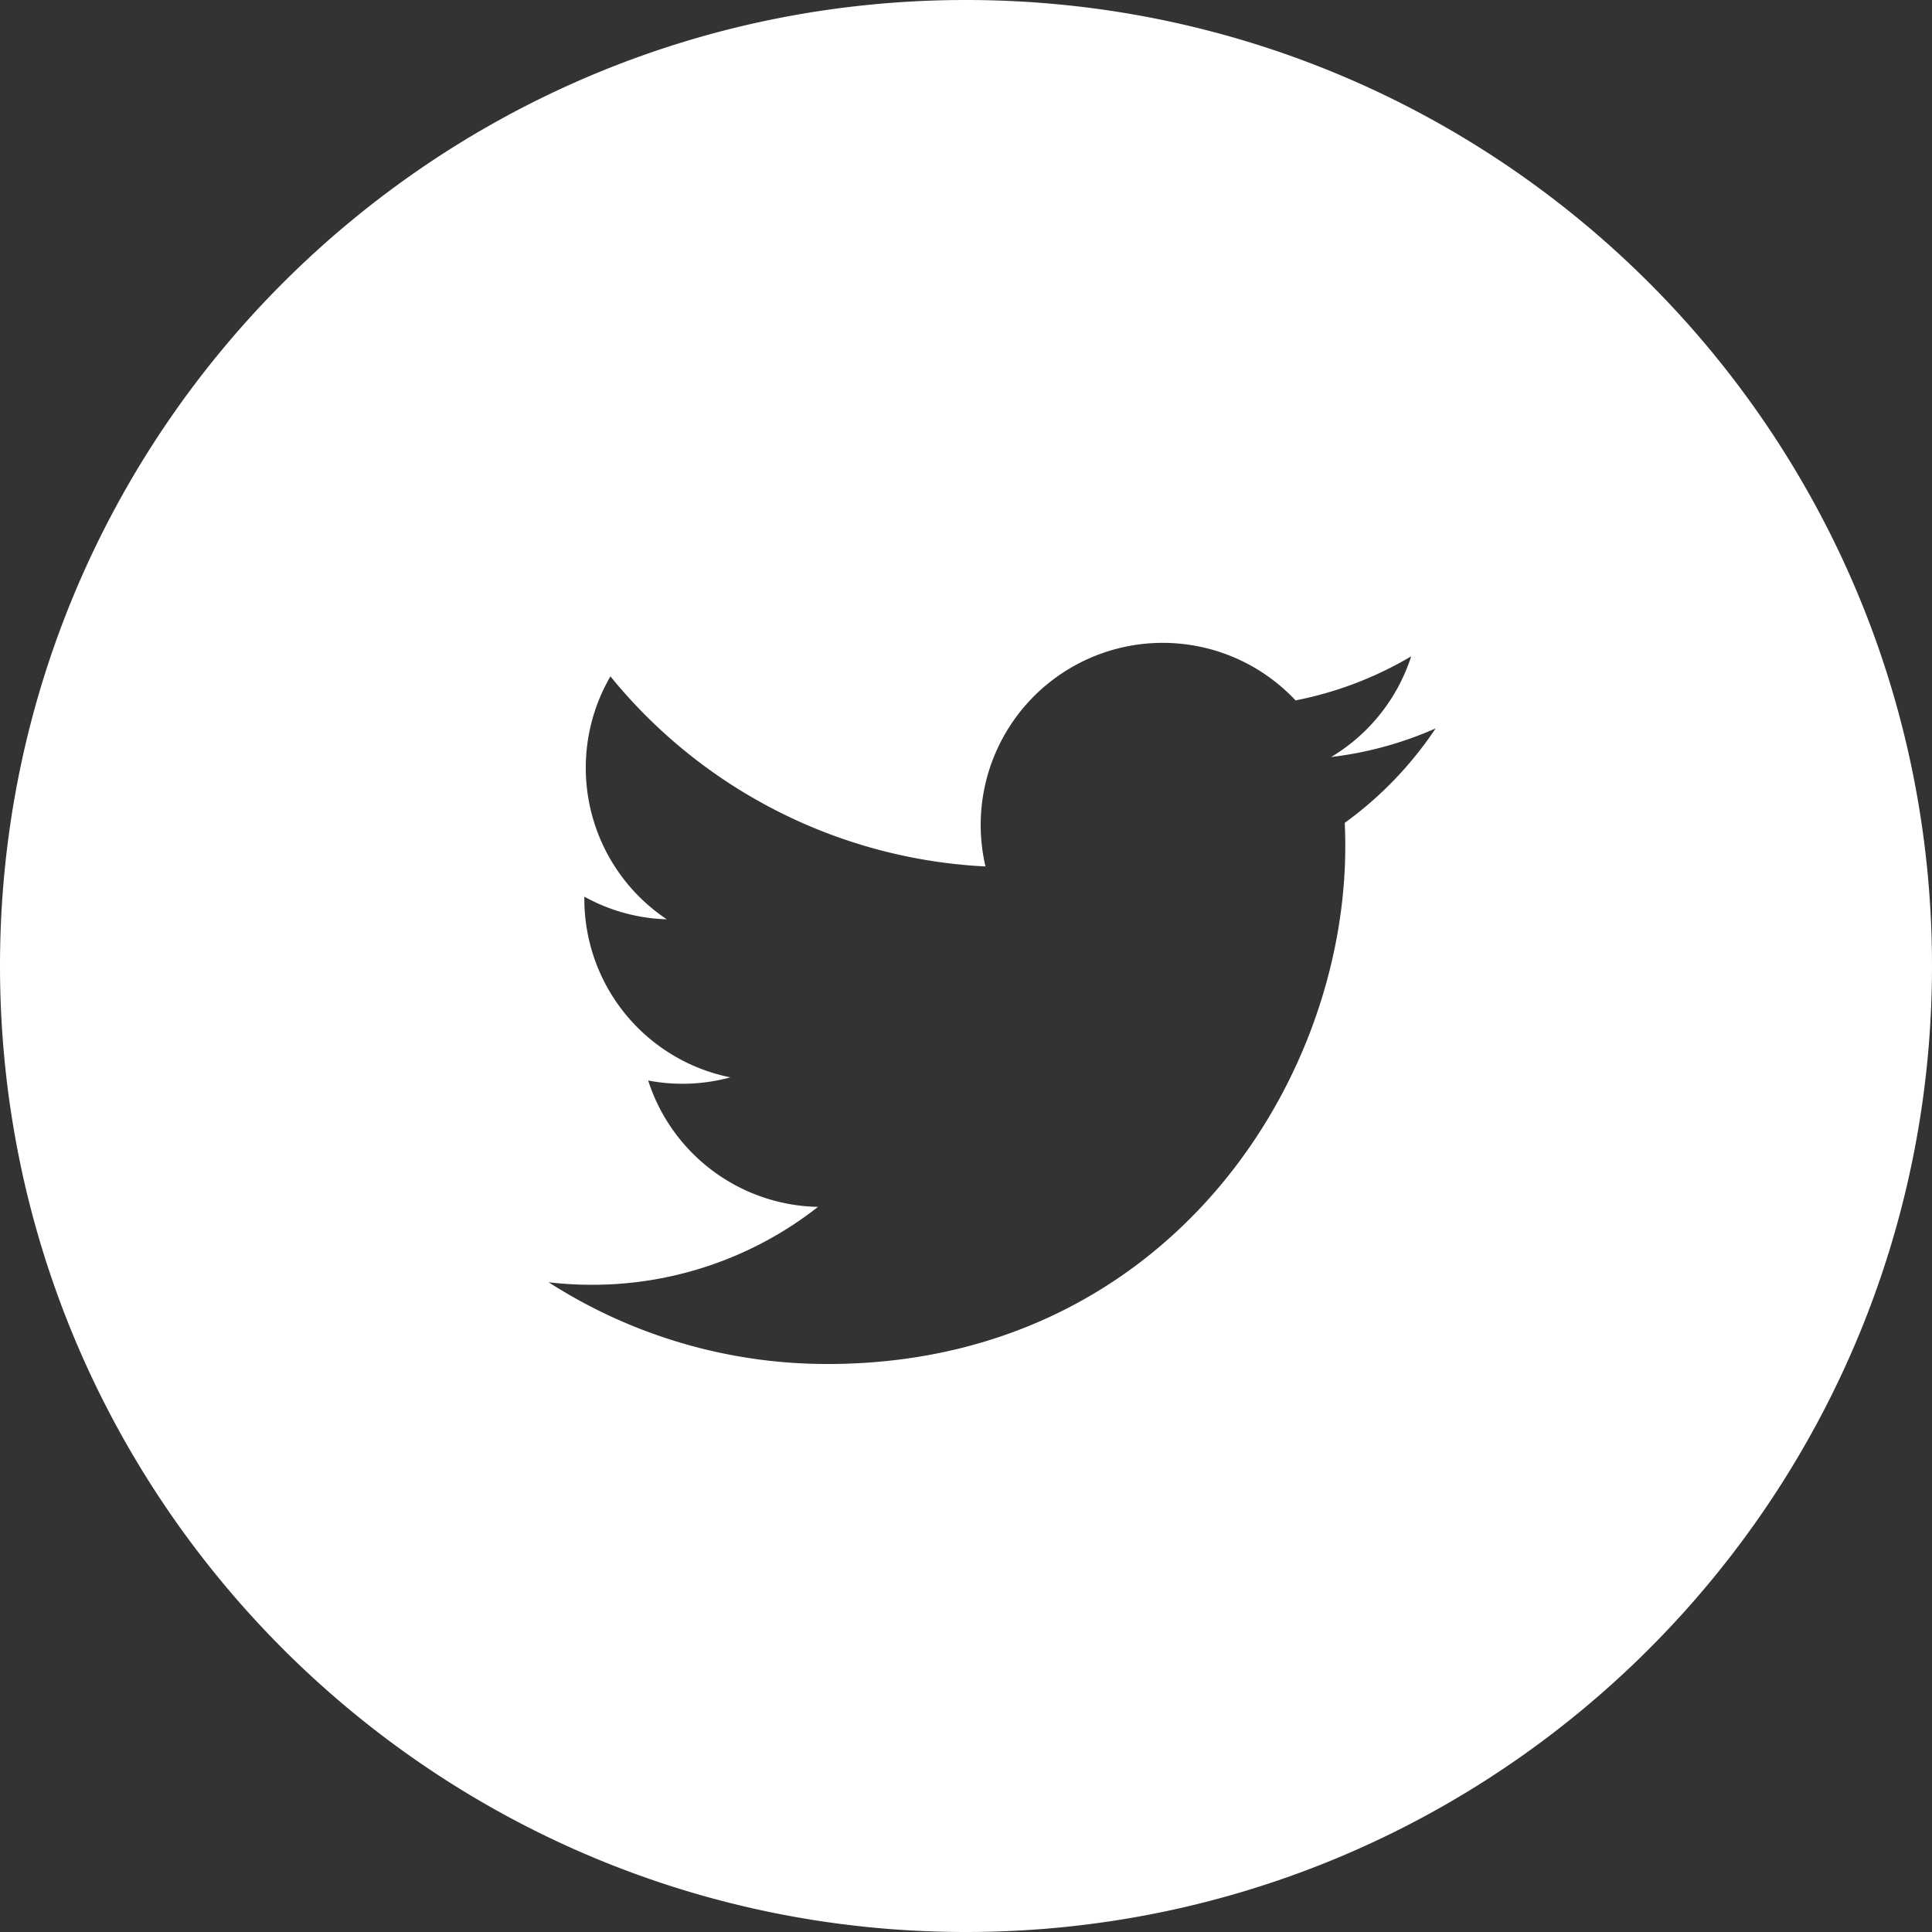 <svg xmlns="http://www.w3.org/2000/svg" viewBox="0 0 511.91 511.91"><rect x="0" y="0" width="511.91" height="511.91" fill="#333333" stroke="none"/><defs><style>.cls-1{fill:#fff;}</style></defs><title>Twitter</title><g id="Logo_FIXED" data-name="Logo — FIXED"><path class="cls-1" d="M256,.09C114.69.09.09,114.69.09,256S114.69,512,256,512,512,397.41,512,256,397.41.09,256,.09Zm100.4,218q.14,3.1.14,6.23c0,63.71-48.5,137.18-137.18,137.18a136.5,136.5,0,0,1-73.91-21.66,98.15,98.15,0,0,0,11.5.67,96.75,96.75,0,0,0,59.88-20.64,48.27,48.27,0,0,1-45-33.49,48.14,48.14,0,0,0,21.77-.83,48.23,48.23,0,0,1-38.68-47.27c0-.21,0-.41,0-.61a47.86,47.86,0,0,0,21.84,6,48.25,48.25,0,0,1-14.93-64.37,136.88,136.88,0,0,0,99.38,50.37,48.24,48.24,0,0,1,82.16-44A96.63,96.63,0,0,0,374,174a48.38,48.38,0,0,1-21.2,26.67,96.24,96.24,0,0,0,27.69-7.59A98.1,98.1,0,0,1,356.45,218.08Z" transform="translate(-0.09 -0.09)"/></g></svg>